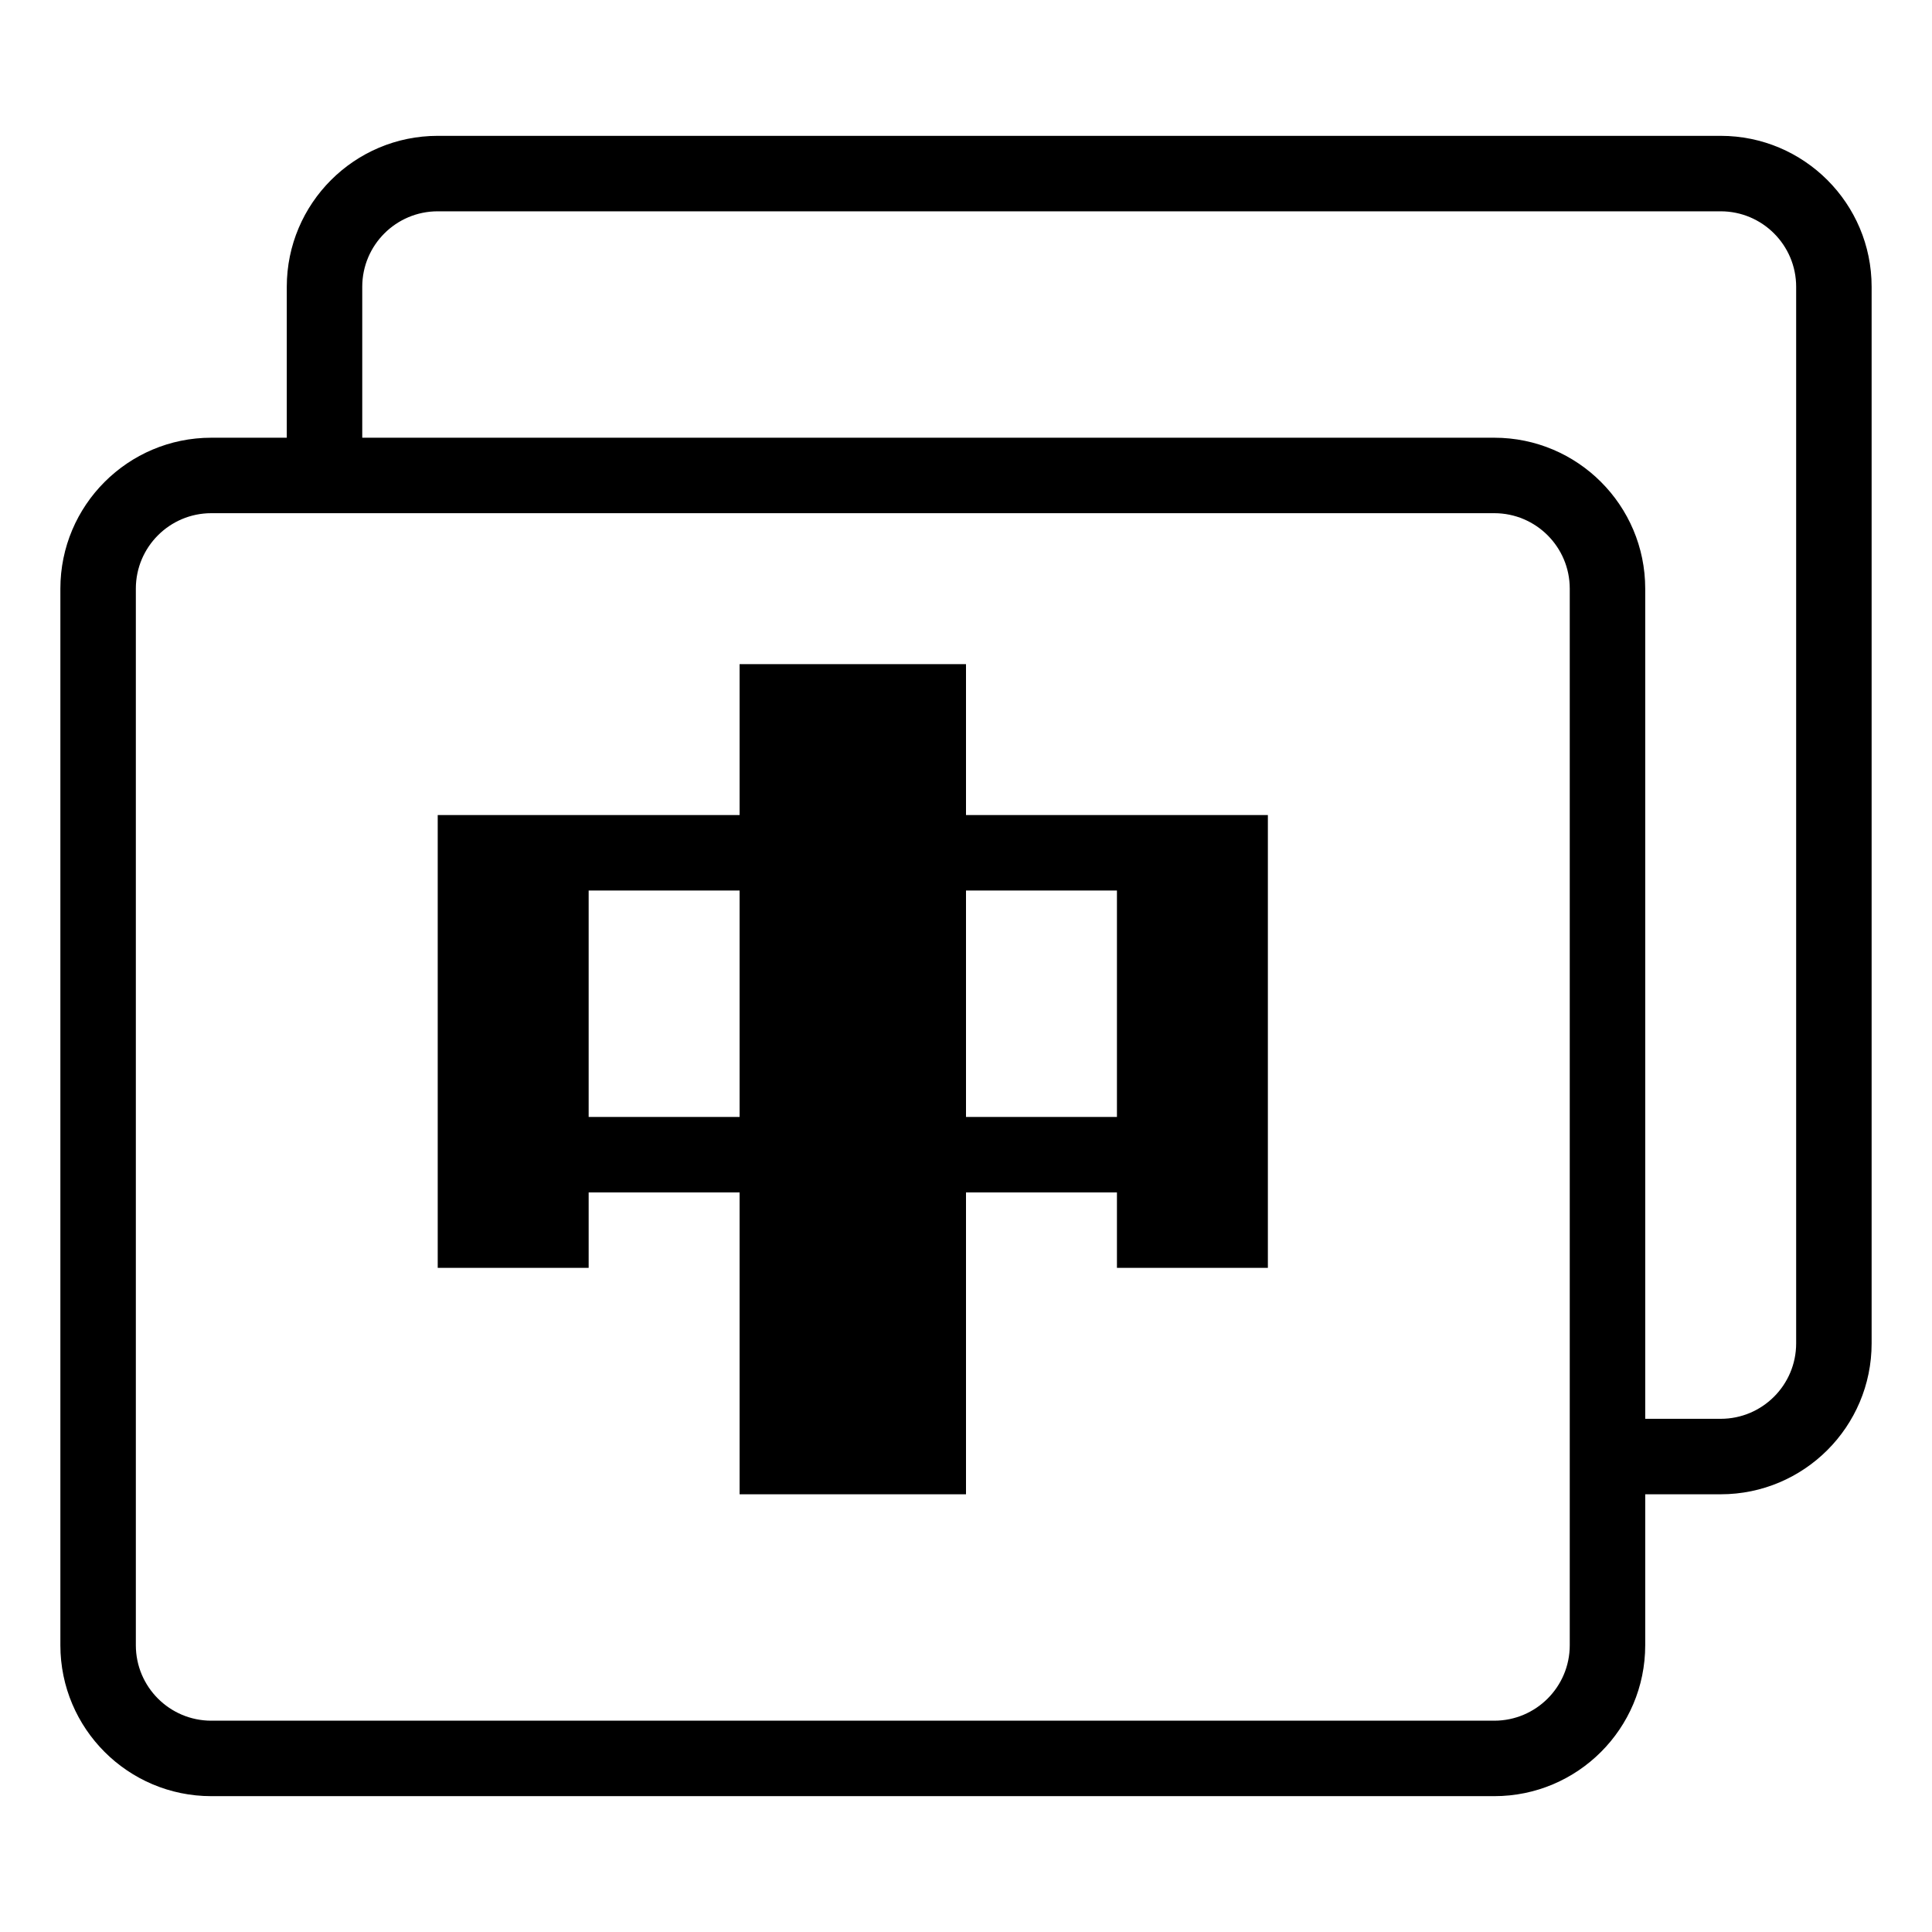 <?xml version="1.0" encoding="UTF-8"?>
<svg id="_图层_1" data-name="图层 1" xmlns="http://www.w3.org/2000/svg" viewBox="0 0 64 64">
  <defs>
    <style>
      .cls-1 {
        fill: #000;
        stroke-width: 0px;
      }
    </style>
  </defs>
  <path class="cls-1" d="M57,49.5h-2.5v5c0,2.76-2.24,5-5,5H7c-2.76,0-5-2.24-5-5V19.5c0-2.76,2.24-5,5-5h2.5v-5c0-2.76,2.24-5,5-5h42.5c2.76,0,5,2.24,5,5v35c0,2.76-2.24,5-5,5ZM7,17c-1.38,0-2.5,1.12-2.5,2.5v35c0,1.38,1.12,2.5,2.5,2.5h42.5c1.38,0,2.5-1.12,2.5-2.5V19.5c0-1.38-1.12-2.5-2.5-2.5H7ZM59.5,9.5c0-1.38-1.12-2.5-2.5-2.5H14.5c-1.38,0-2.5,1.12-2.5,2.5v5h37.5c2.76,0,5,2.24,5,5v27.5h2.5c1.38,0,2.5-1.12,2.5-2.5V9.5ZM37,39.5h-5v10h-7.5v-10h-5v2.5h-5v-15h10v-5h7.5v5h10v15h-5v-2.5ZM24.5,29.5h-5v7.5h5v-7.5ZM37,29.5h-5v7.5h5v-7.5Z"/>
</svg>